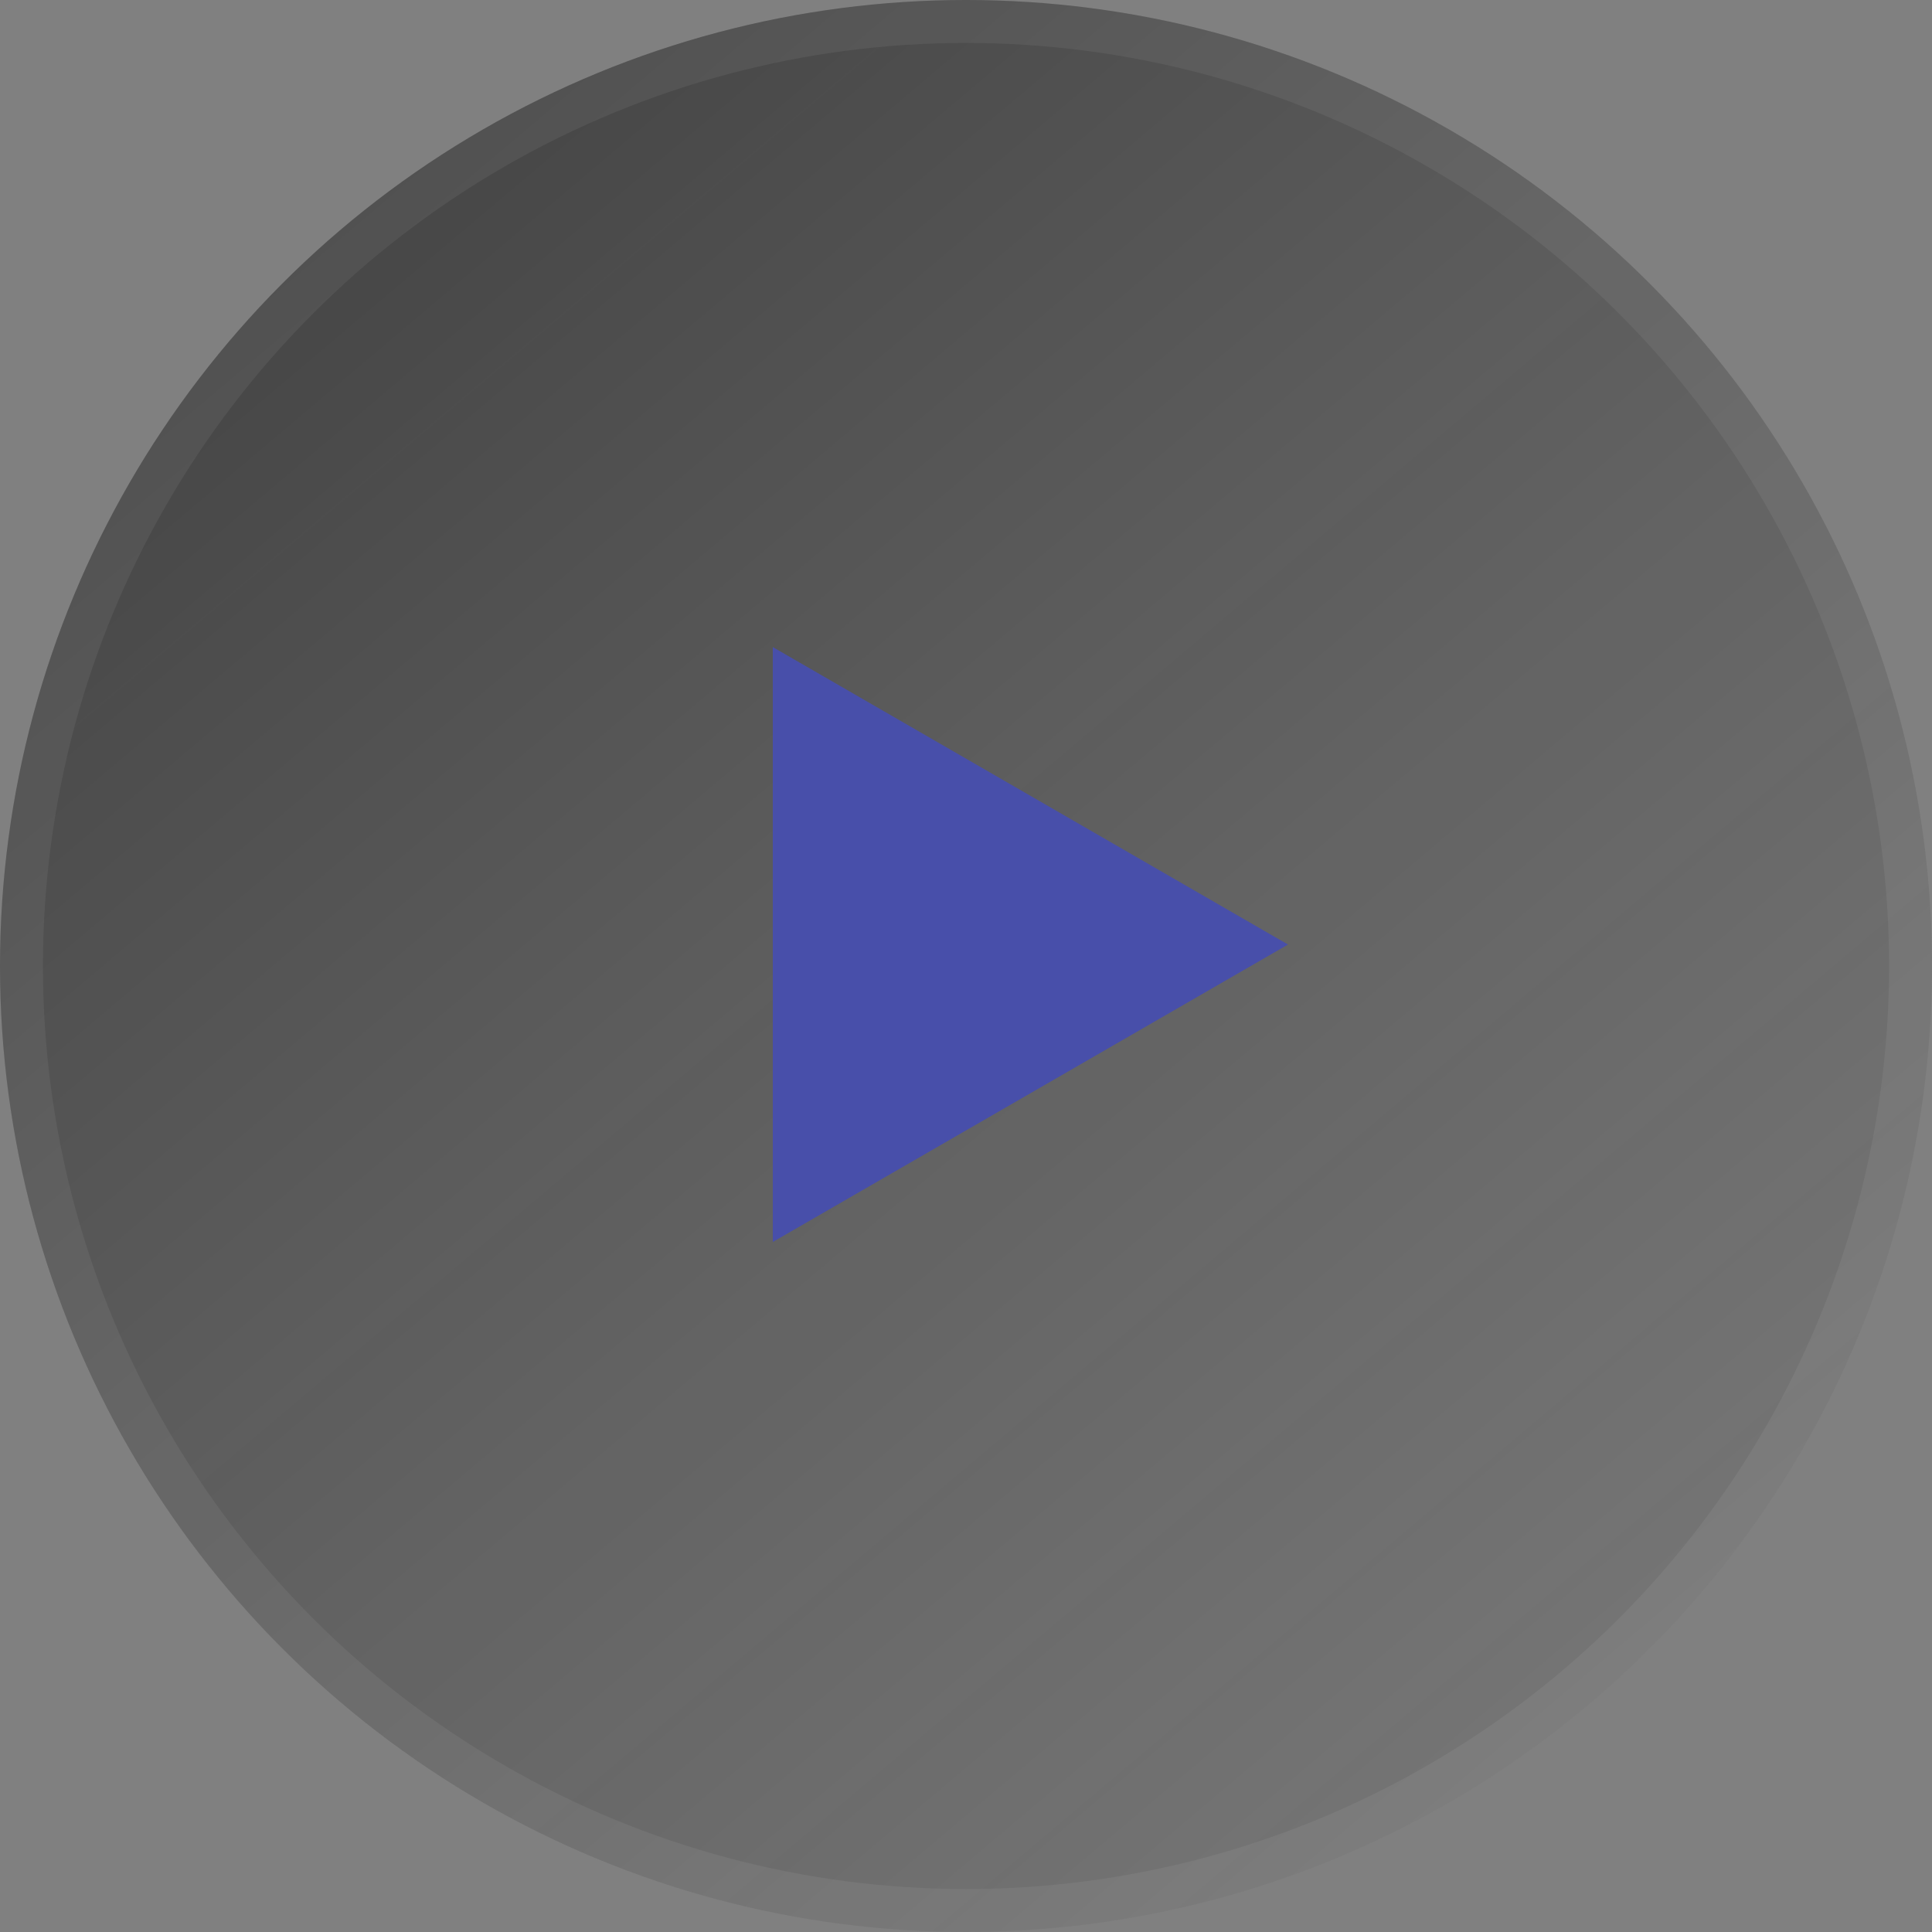 <?xml version="1.0" encoding="UTF-8"?> <svg xmlns="http://www.w3.org/2000/svg" width="45" height="45" viewBox="0 0 45 45" fill="none"><rect x="0" y="0" width="45" height="45" fill="#808080" stroke="none"/> <circle cx="22.5" cy="22.5" r="22.5" fill="url(#paint0_linear_115_459)"></circle> <circle cx="22.5" cy="22.5" r="22" stroke="white" stroke-opacity="0.06"></circle> <path d="M30 22L18 28.928L18 15.072L30 22Z" fill="#484FAA"></path> <defs> <linearGradient id="paint0_linear_115_459" x1="-25.071" y1="-31.5" x2="45" y2="51.429" gradientUnits="userSpaceOnUse"> <stop></stop> <stop offset="1" stop-color="#323232" stop-opacity="0"></stop> </linearGradient> </defs> </svg> 